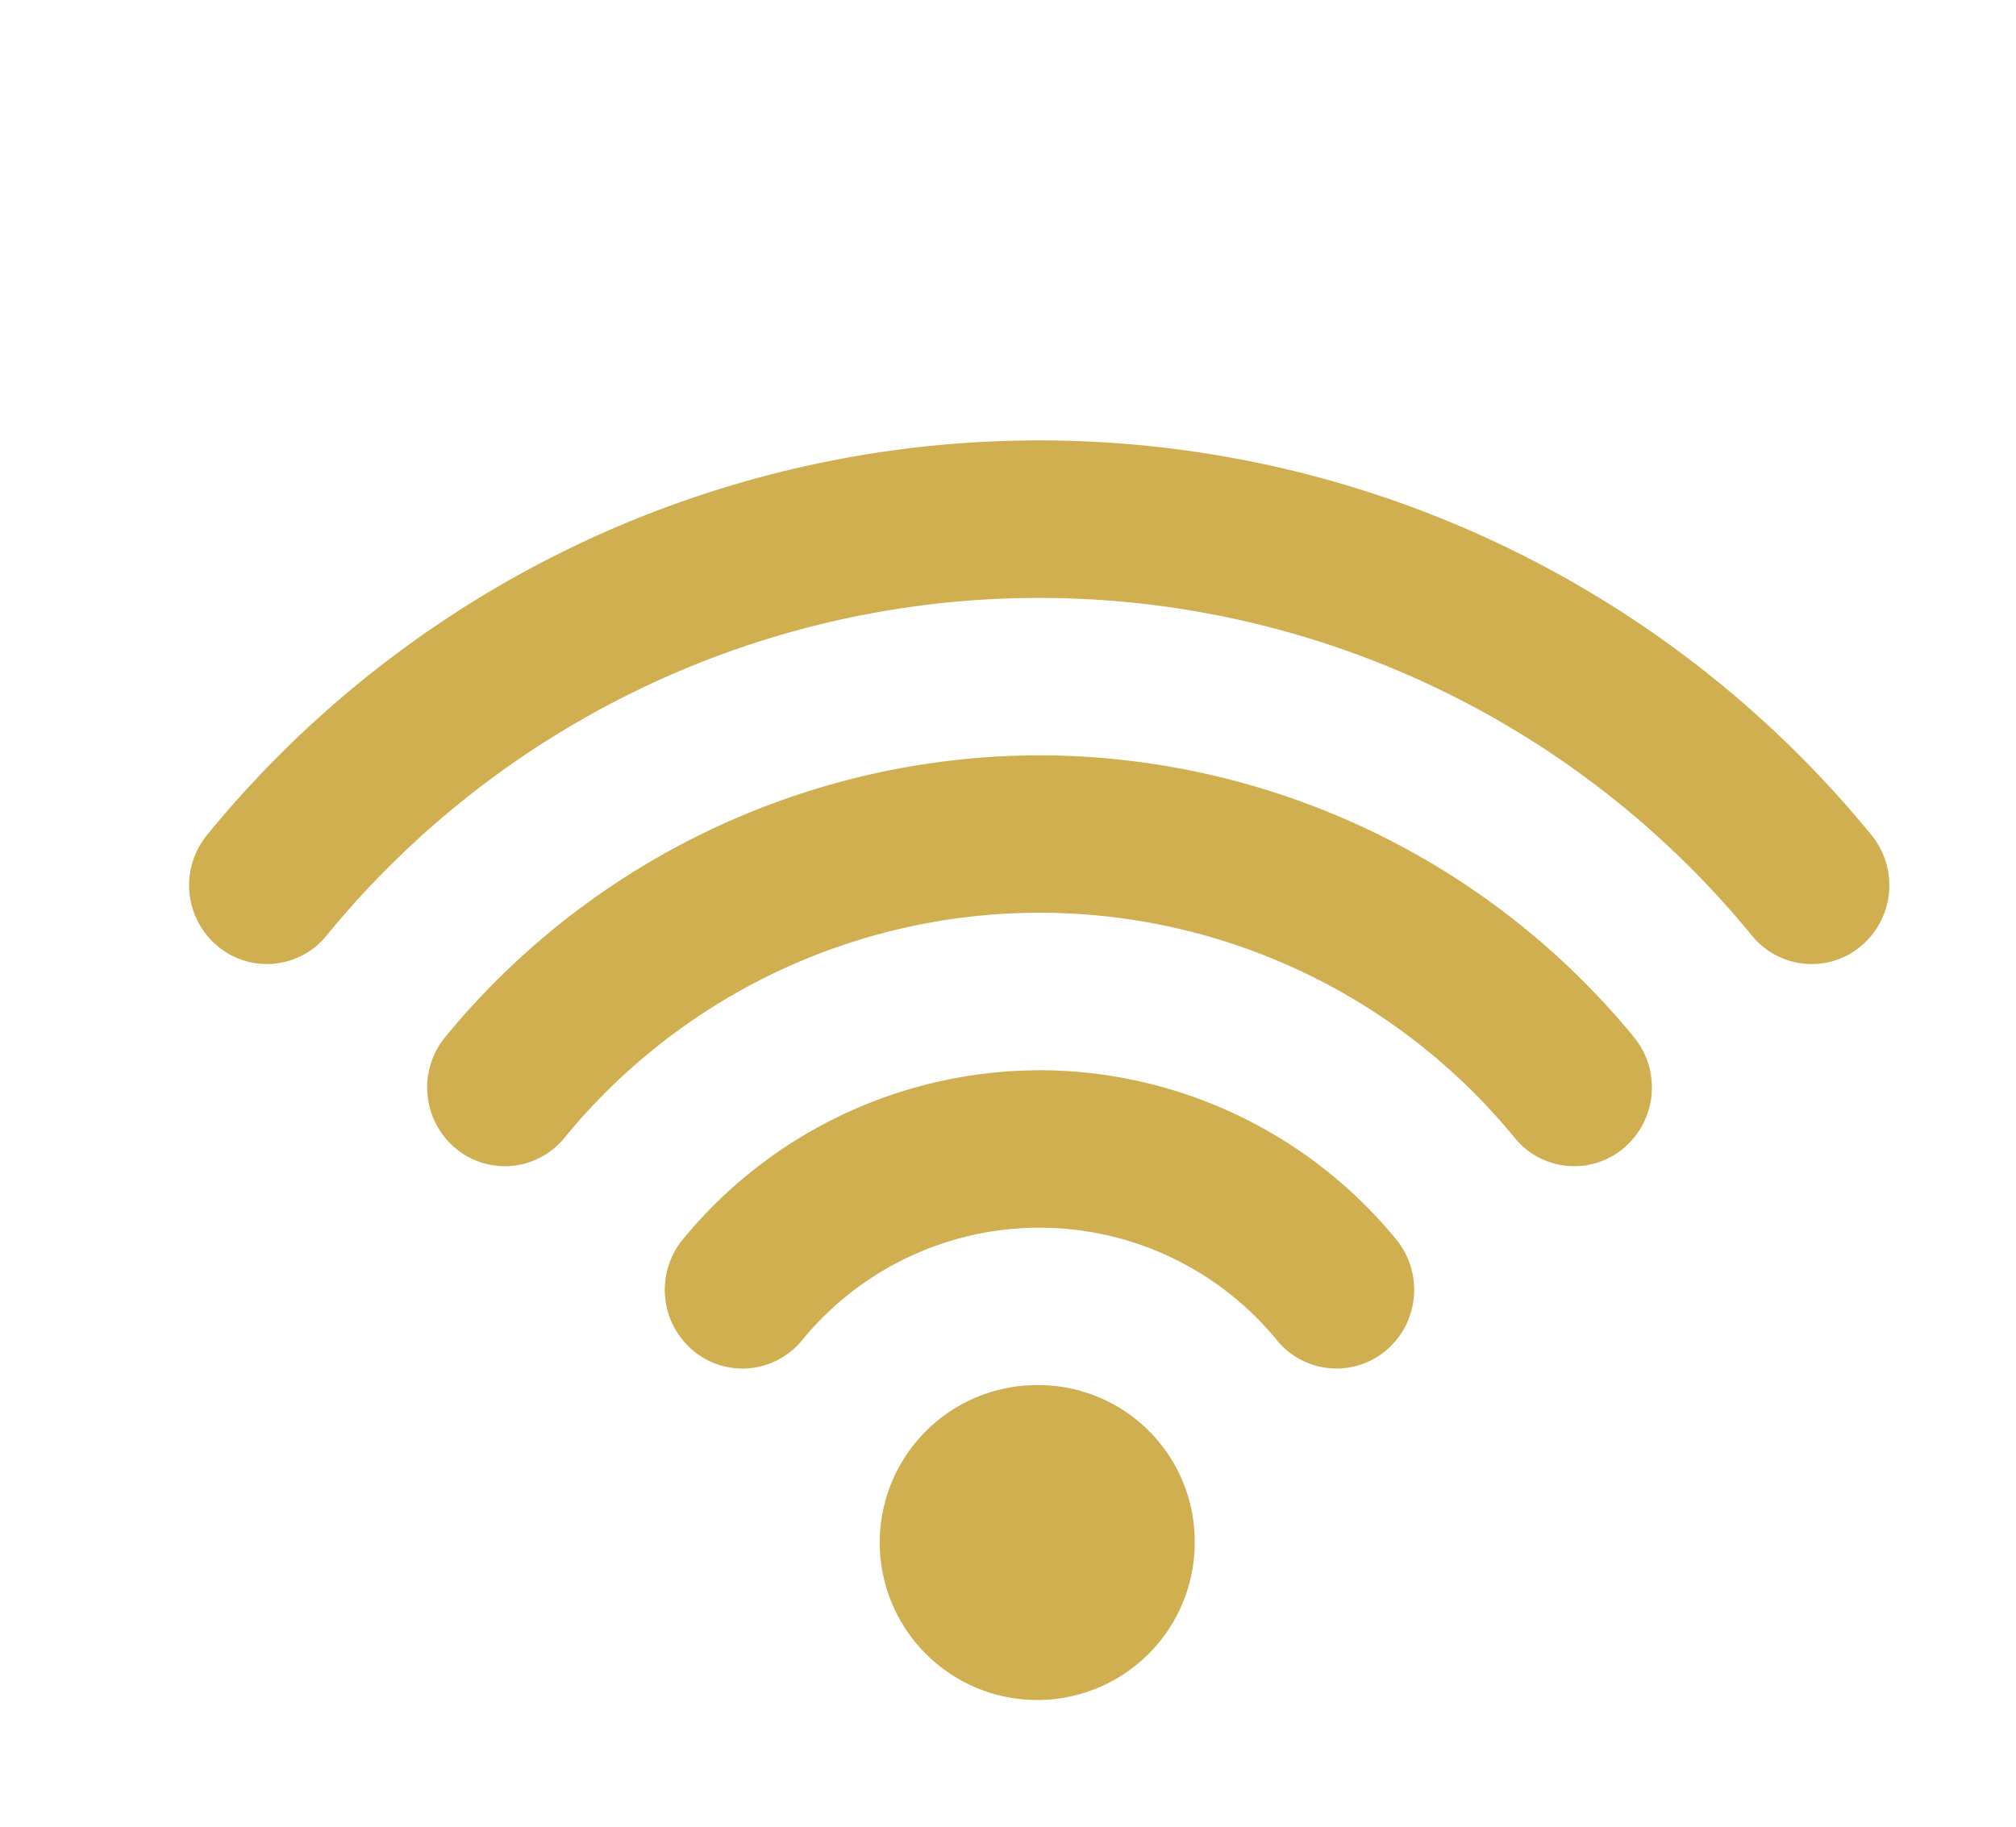 <svg xmlns="http://www.w3.org/2000/svg" width="32" height="29" viewBox="0 0 32 29">
<defs>
    <style>
      .cls-1 {
        fill: #d0af51;
        fill-rule: evenodd;
      }
    </style>
  </defs>
  <path id="Forma_1" data-name="Forma 1" class="cls-1" d="M16.5,21.989a2.5,2.5,0,1,0,2.464,2.5A2.484,2.484,0,0,0,16.5,21.989ZM29.7,13.25a17.059,17.059,0,0,0-26.409,0,1.261,1.261,0,0,0,.151,1.761,1.219,1.219,0,0,0,1.736-.152,14.617,14.617,0,0,1,22.635,0,1.223,1.223,0,0,0,.945.446,1.21,1.21,0,0,0,.791-0.293A1.261,1.261,0,0,0,29.7,13.25ZM16.5,11.991a12.232,12.232,0,0,0-9.431,4.47,1.261,1.261,0,0,0,.151,1.76,1.219,1.219,0,0,0,1.736-.153,9.745,9.745,0,0,1,15.09,0,1.218,1.218,0,0,0,1.735.153,1.261,1.261,0,0,0,.151-1.76A12.233,12.233,0,0,0,16.5,11.991Zm0,5a7.337,7.337,0,0,0-5.659,2.682,1.262,1.262,0,0,0,.151,1.761,1.221,1.221,0,0,0,1.736-.153,4.869,4.869,0,0,1,7.544,0,1.222,1.222,0,0,0,1.736.153,1.263,1.263,0,0,0,.151-1.761A7.338,7.338,0,0,0,16.5,16.99Z"/>
</svg>
